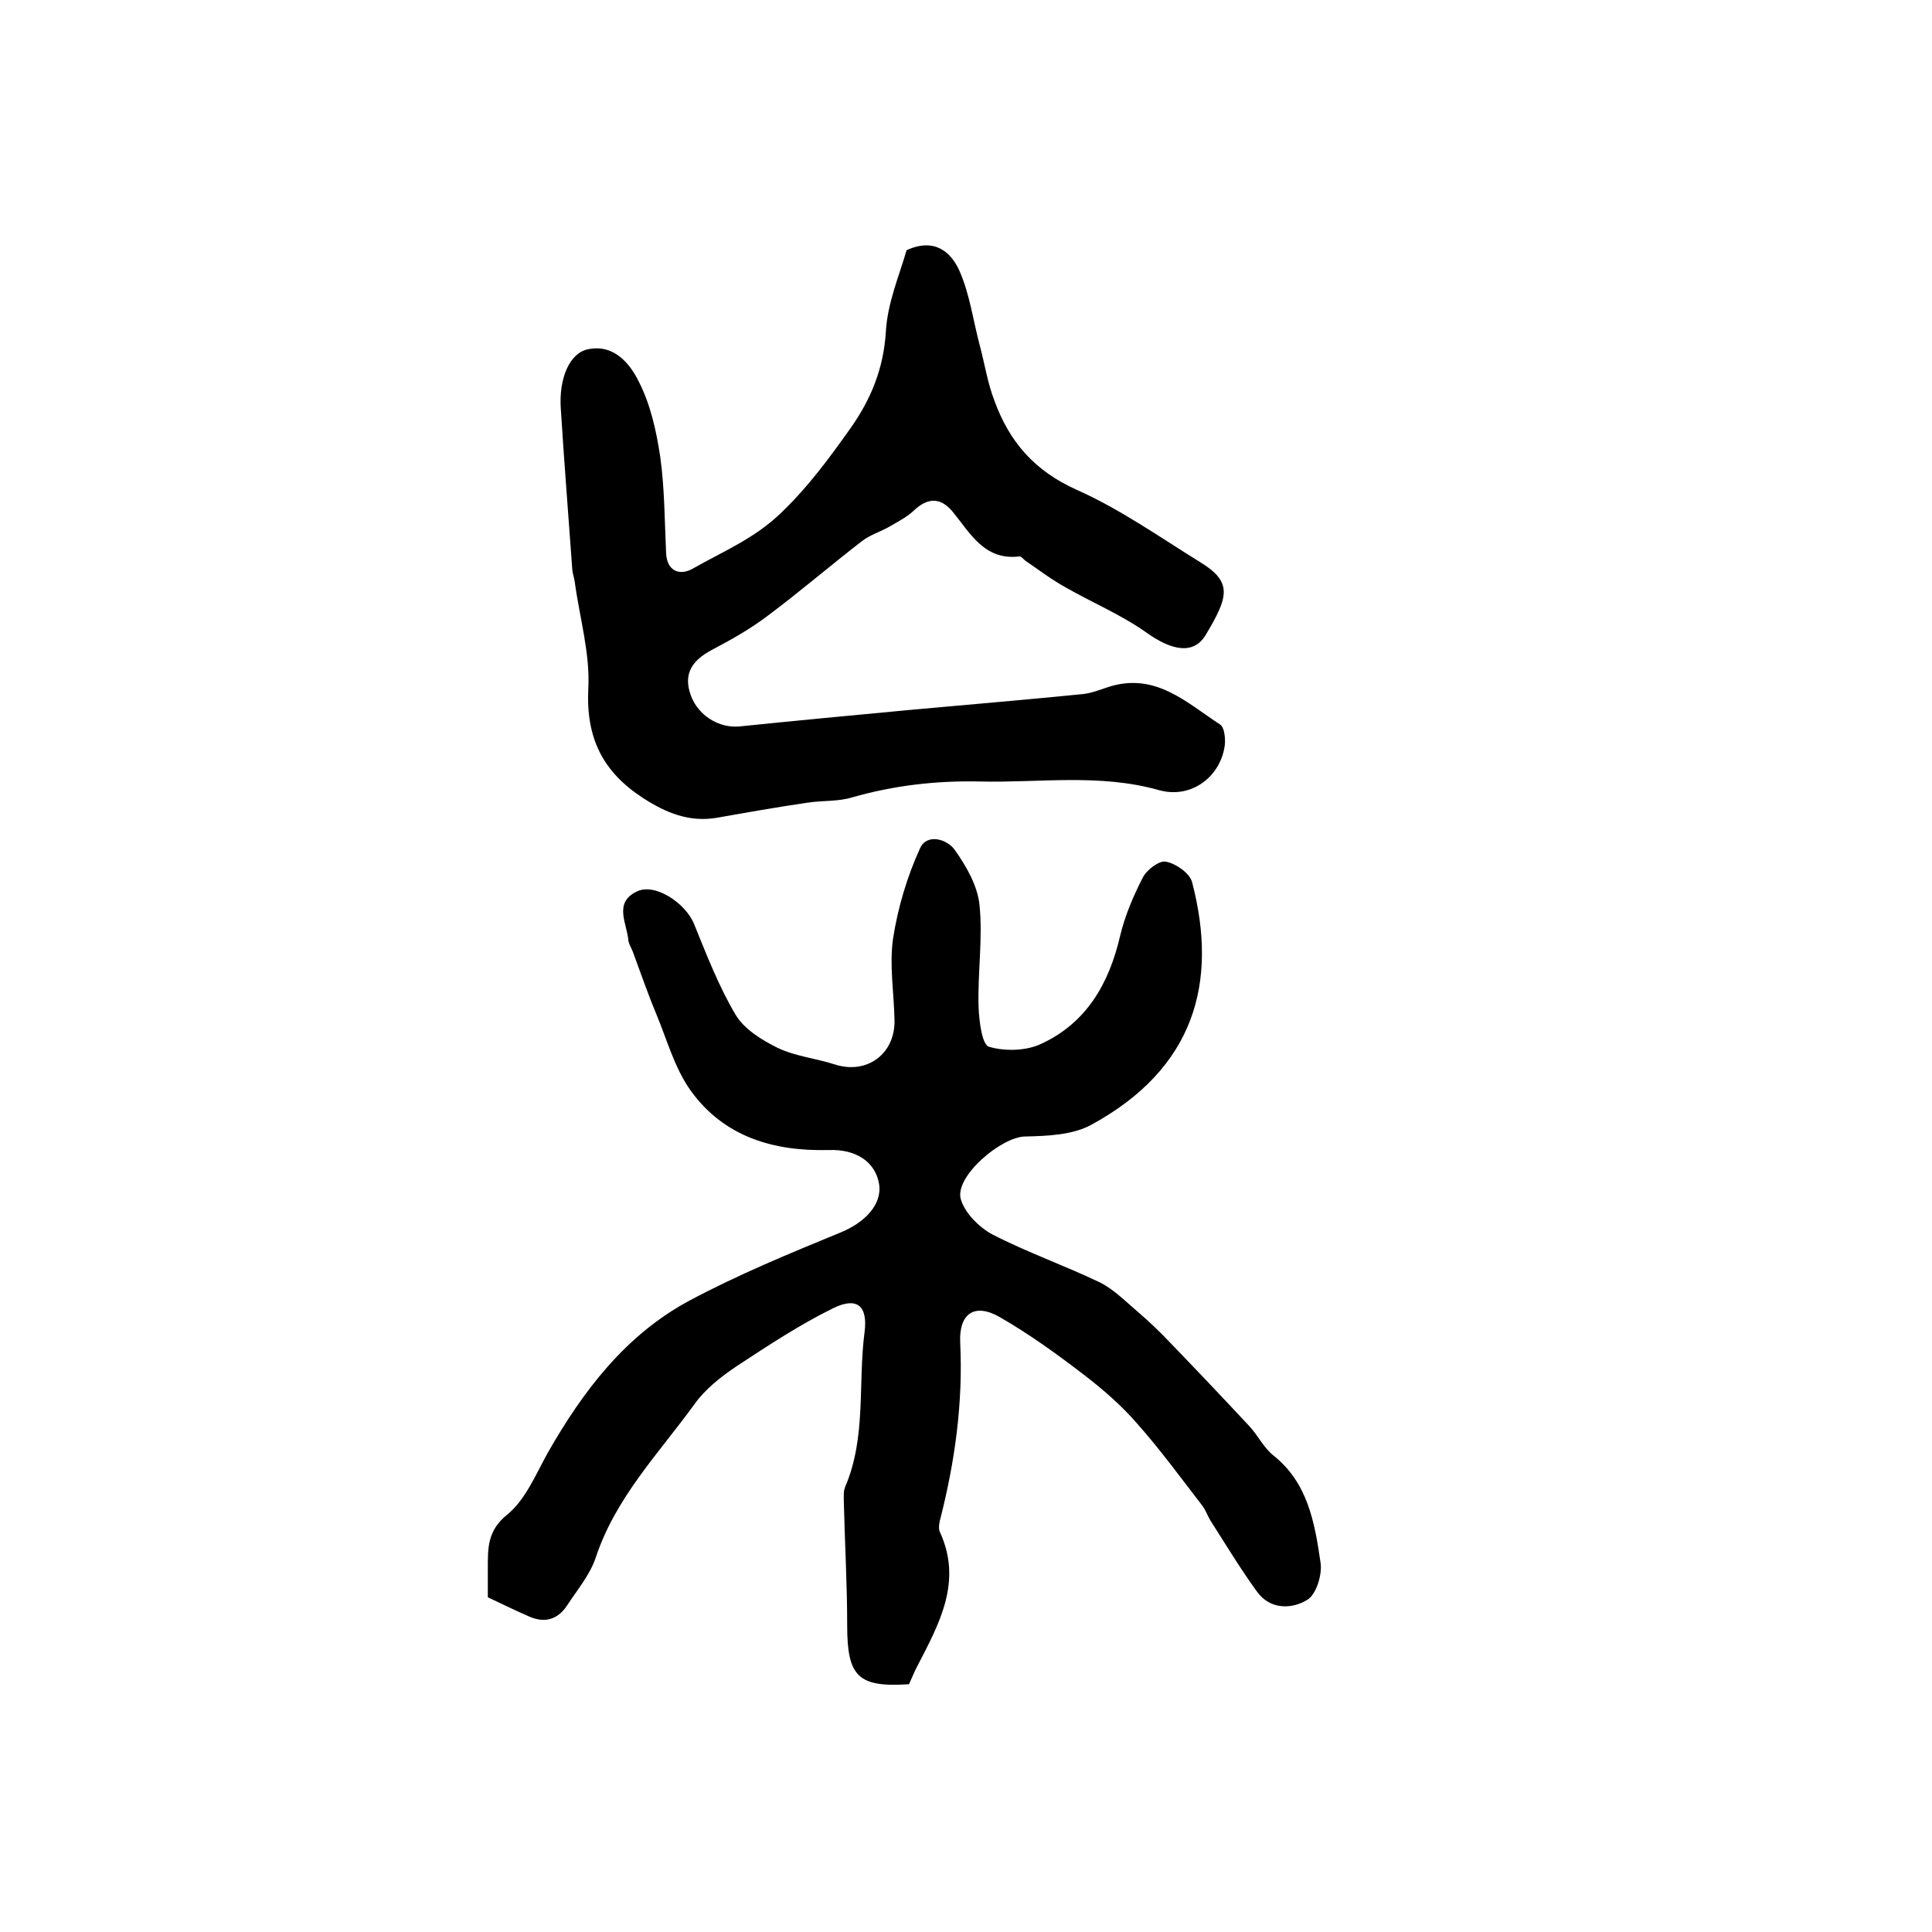 <?xml version="1.0" encoding="utf-8"?>
<!-- Generator: Adobe Illustrator 22.0.0, SVG Export Plug-In . SVG Version: 6.00 Build 0)  -->
<svg version="1.1" id="图层_1" xmlns="http://www.w3.org/2000/svg" xmlns:xlink="http://www.w3.org/1999/xlink" x="0px" y="0px"
	 viewBox="0 0 400 400" style="enable-background:new 0 0 400 400;" xml:space="preserve">
<style type="text/css">
	.st0{fill:#FFFFFF;}
</style>
<g>
	
	<path d="M101,330.7c0-2,0-4,0-6c0-4.2-0.1-7.8,4-11.1c3.8-3.1,5.9-8.3,8.4-12.8c7.3-12.8,16.1-24.4,29.3-31.5
		c10.1-5.4,20.8-9.8,31.5-14.2c4.8-2,8.5-5.7,7.8-10c-0.8-4.6-4.8-7.2-10.4-7c-11.4,0.3-21.7-2.7-28.6-12.3
		c-3.3-4.6-4.9-10.5-7.1-15.8c-1.8-4.3-3.3-8.7-4.9-13c-0.3-0.8-0.8-1.5-0.9-2.3c-0.3-3.5-3.1-7.8,1.7-10.1
		c3.7-1.9,10.1,2.3,11.9,6.7c2.6,6.4,5.1,12.9,8.6,18.8c1.8,3,5.4,5.2,8.6,6.8c3.7,1.8,8,2.2,12,3.5c6.6,2.1,12.4-2.2,12.3-9.1
		c-0.1-5.7-1.1-11.4-0.3-17c1-6.4,2.9-12.8,5.6-18.7c1.4-3.1,5.6-1.9,7.2,0.4c2.4,3.4,4.7,7.4,5.1,11.4c0.7,6.9-0.4,14-0.2,21
		c0.1,2.9,0.7,7.8,2.1,8.3c3.3,1,7.8,0.9,10.9-0.6c9.3-4.3,14-12.4,16.3-22.3c1-4.2,2.7-8.2,4.7-12.1c0.8-1.6,3.4-3.6,4.8-3.3
		c2.1,0.4,4.9,2.4,5.4,4.2c5.5,21,0.4,38.7-20.9,50.3c-3.9,2.1-9.1,2.3-13.7,2.4c-4.9,0.1-14.5,8.2-13.3,12.9
		c0.8,2.9,3.8,5.9,6.6,7.4c7.2,3.7,14.9,6.4,22.2,9.9c3,1.5,5.5,4.1,8.1,6.3c2.1,1.8,4.2,3.8,6.1,5.8c5.6,5.8,11.2,11.7,16.7,17.6
		c1.8,1.9,3,4.5,5,6.1c7.2,5.7,8.6,14,9.8,22.2c0.4,2.5-0.9,6.6-2.7,7.7c-3.2,2-7.7,2.1-10.4-1.6c-3.5-4.8-6.5-9.8-9.7-14.8
		c-0.6-1-1-2.2-1.7-3.1c-4.4-5.7-8.7-11.6-13.5-17c-3.2-3.7-7-7-10.9-10c-5.6-4.3-11.4-8.5-17.5-12c-5.2-3-8.5-0.8-8.2,5.3
		c0.6,12.5-1.1,24.7-4.2,36.8c-0.2,0.8-0.3,1.8,0,2.4c4.7,10.2-0.1,18.9-4.6,27.6c-0.7,1.3-1.2,2.6-1.8,3.9
		c-10.6,0.7-12.8-1.6-12.8-12.2c0-8.6-0.5-17.2-0.7-25.7c0-1-0.1-2.1,0.3-3c4.4-10.3,2.6-21.4,4-32c0.7-5.5-1.6-7.4-6.6-4.9
		c-6.9,3.4-13.4,7.7-19.8,11.9c-3.3,2.2-6.6,4.8-8.8,7.9c-7.4,10.2-16.4,19.4-20.5,31.9c-1.2,3.5-3.8,6.6-5.9,9.8
		c-1.9,2.9-4.6,3.7-7.8,2.3C106.8,333.5,104,332.1,101,330.7z"/>
	<path d="M187.7,51.8c5.9-2.7,9.3,0.5,11,4.4c2.1,4.8,2.8,10.3,4.2,15.5c1,3.8,1.6,7.7,3,11.3c3.1,8.5,8.3,14.5,17,18.4
		c9,4,17.2,9.8,25.6,15c6.7,4.1,5.9,7.1,1.1,15.1c-2.5,4.1-7,3.2-12.2-0.5c-5.2-3.7-11.2-6.2-16.8-9.4c-2.9-1.6-5.5-3.6-8.3-5.5
		c-0.4-0.3-0.8-0.9-1.2-0.9c-7.3,0.9-10.2-4.8-13.9-9.3c-2.6-3.1-5.3-2.8-8.1-0.1c-1.4,1.3-3.2,2.2-4.9,3.2c-1.9,1.1-4,1.7-5.7,3
		c-6.6,5.1-13,10.6-19.7,15.6c-3.6,2.7-7.5,4.9-11.5,7c-3.9,2.1-5.9,4.8-4.3,9.3c1.5,4.2,5.8,6.9,10.1,6.5
		c11.7-1.2,23.4-2.3,35.1-3.4c12-1.1,24-2.1,36-3.3c1.9-0.2,3.8-1,5.7-1.6c9.5-2.8,15.8,3.4,22.7,7.9c0.9,0.6,1.1,2.7,1,4.1
		c-0.7,6.4-6.7,11.4-13.6,9.5c-12.4-3.5-24.7-1.5-37.1-1.8c-9-0.2-17.8,0.8-26.5,3.3c-3,0.9-6.2,0.6-9.3,1.1
		c-6.2,0.9-12.4,2-18.6,3.1c-5.8,1-10.6-1-15.4-4.1c-8.3-5.4-11.8-12.4-11.3-22.6c0.4-7.3-1.8-14.7-2.8-22.1
		c-0.1-0.8-0.4-1.6-0.5-2.4c-0.8-11.2-1.7-22.4-2.4-33.6c-0.4-6.3,1.9-11.5,5.7-12.2c5.4-1.1,8.7,3.1,10.5,6.8
		c2.4,4.7,3.6,10.2,4.4,15.5c0.9,6.5,0.9,13.2,1.2,19.7c0.1,4,2.8,4.9,5.4,3.5c6.3-3.6,13-6.3,18.6-11.8c5.6-5.4,9.9-11.3,14.3-17.5
		c4.2-6,6.7-12.2,7.2-19.7C183.7,62.8,186.2,57,187.7,51.8z"/>
</g>
</svg>
